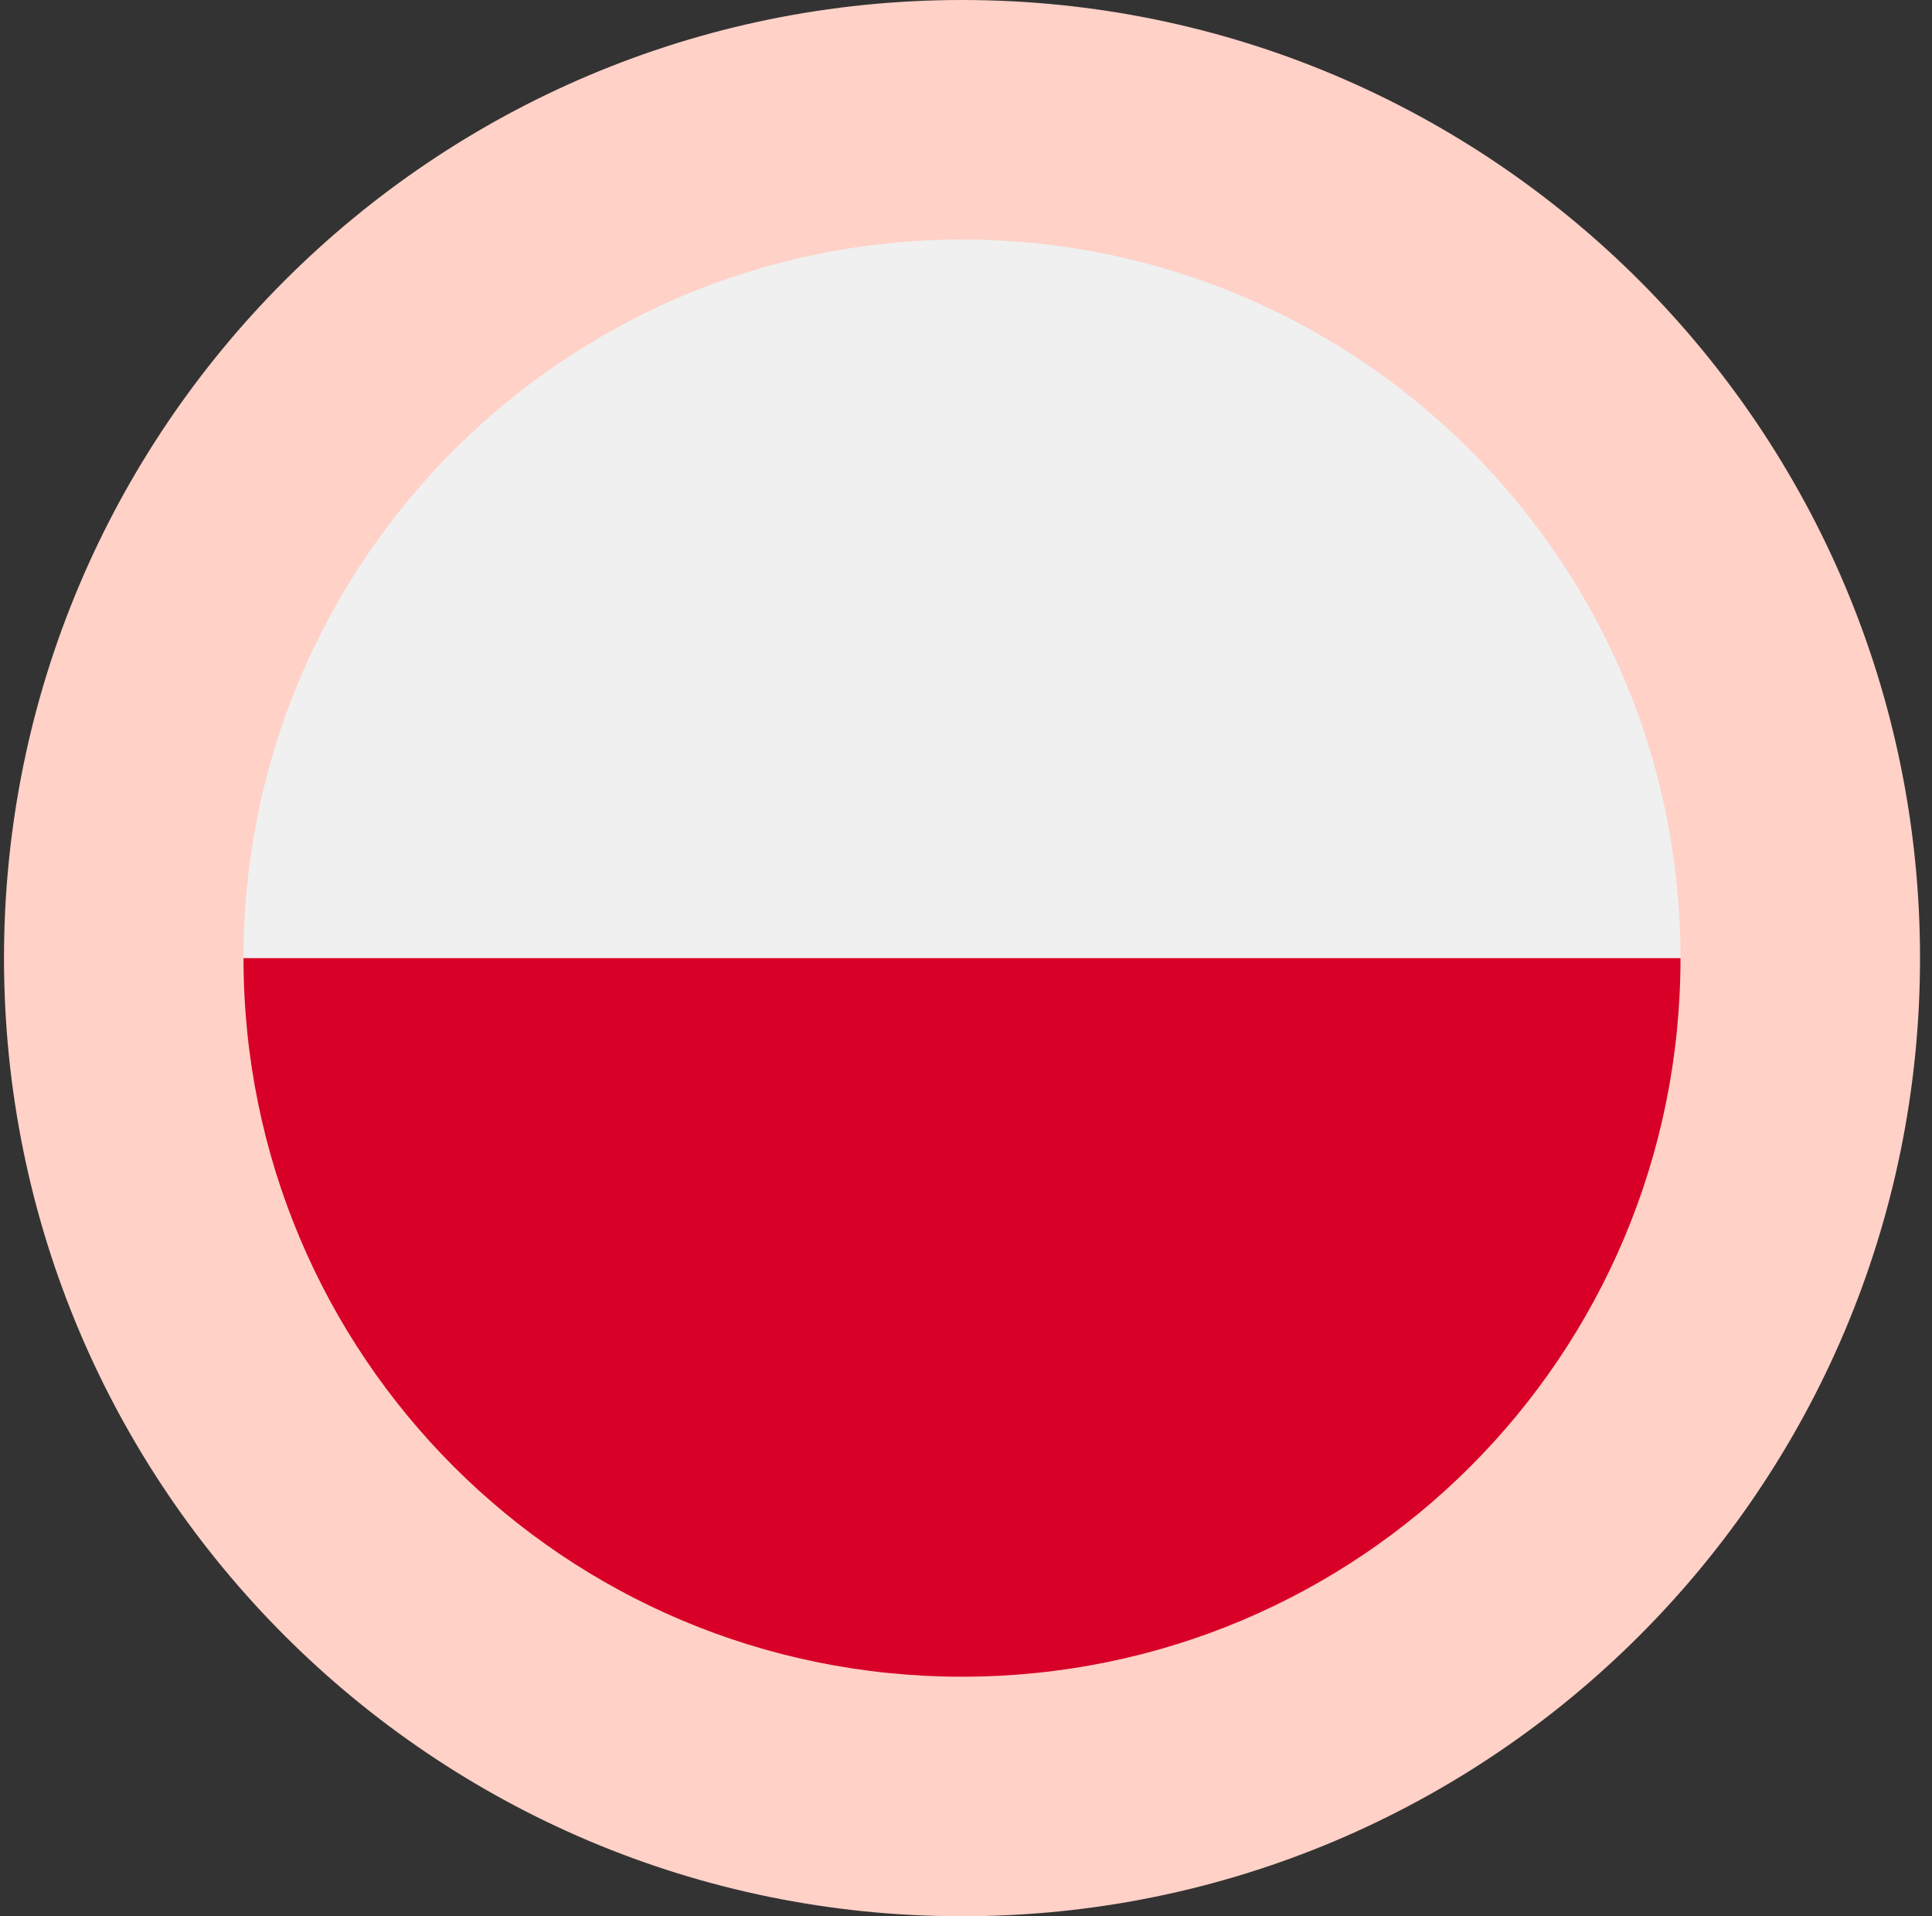 <svg width="121" height="120" viewBox="0 0 121 120" fill="none" xmlns="http://www.w3.org/2000/svg">
<rect x="0" y="0" width="121" height="120" fill="#333333" stroke="none"/>
<g clip-path="url(#clip0_546_2165)">
<path d="M120.25 60C120.25 93.137 93.387 120 60.25 120C27.113 120 0.25 93.137 0.25 60C0.25 26.863 27.113 0 60.25 0C93.387 0 120.25 26.863 120.25 60Z" fill="#FFD1C7"/>
<g clip-path="url(#clip1_546_2165)">
<path d="M60.25 105C85.103 105 105.25 84.853 105.25 60C105.25 35.147 85.103 15 60.25 15C35.397 15 15.25 35.147 15.25 60C15.25 84.853 35.397 105 60.25 105Z" fill="#F0F0F0"/>
<path d="M105.25 60C105.25 84.9 85.15 105 60.25 105C35.35 105 15.25 84.9 15.25 60H105.25Z" fill="#D80027"/>
</g>
</g>
<defs>
<clipPath id="clip0_546_2165">
<rect width="120" height="120" fill="white" transform="translate(0.25)"/>
</clipPath>
<clipPath id="clip1_546_2165">
<rect width="90" height="90" fill="white" transform="translate(15.25 15)"/>
</clipPath>
</defs>
</svg>
